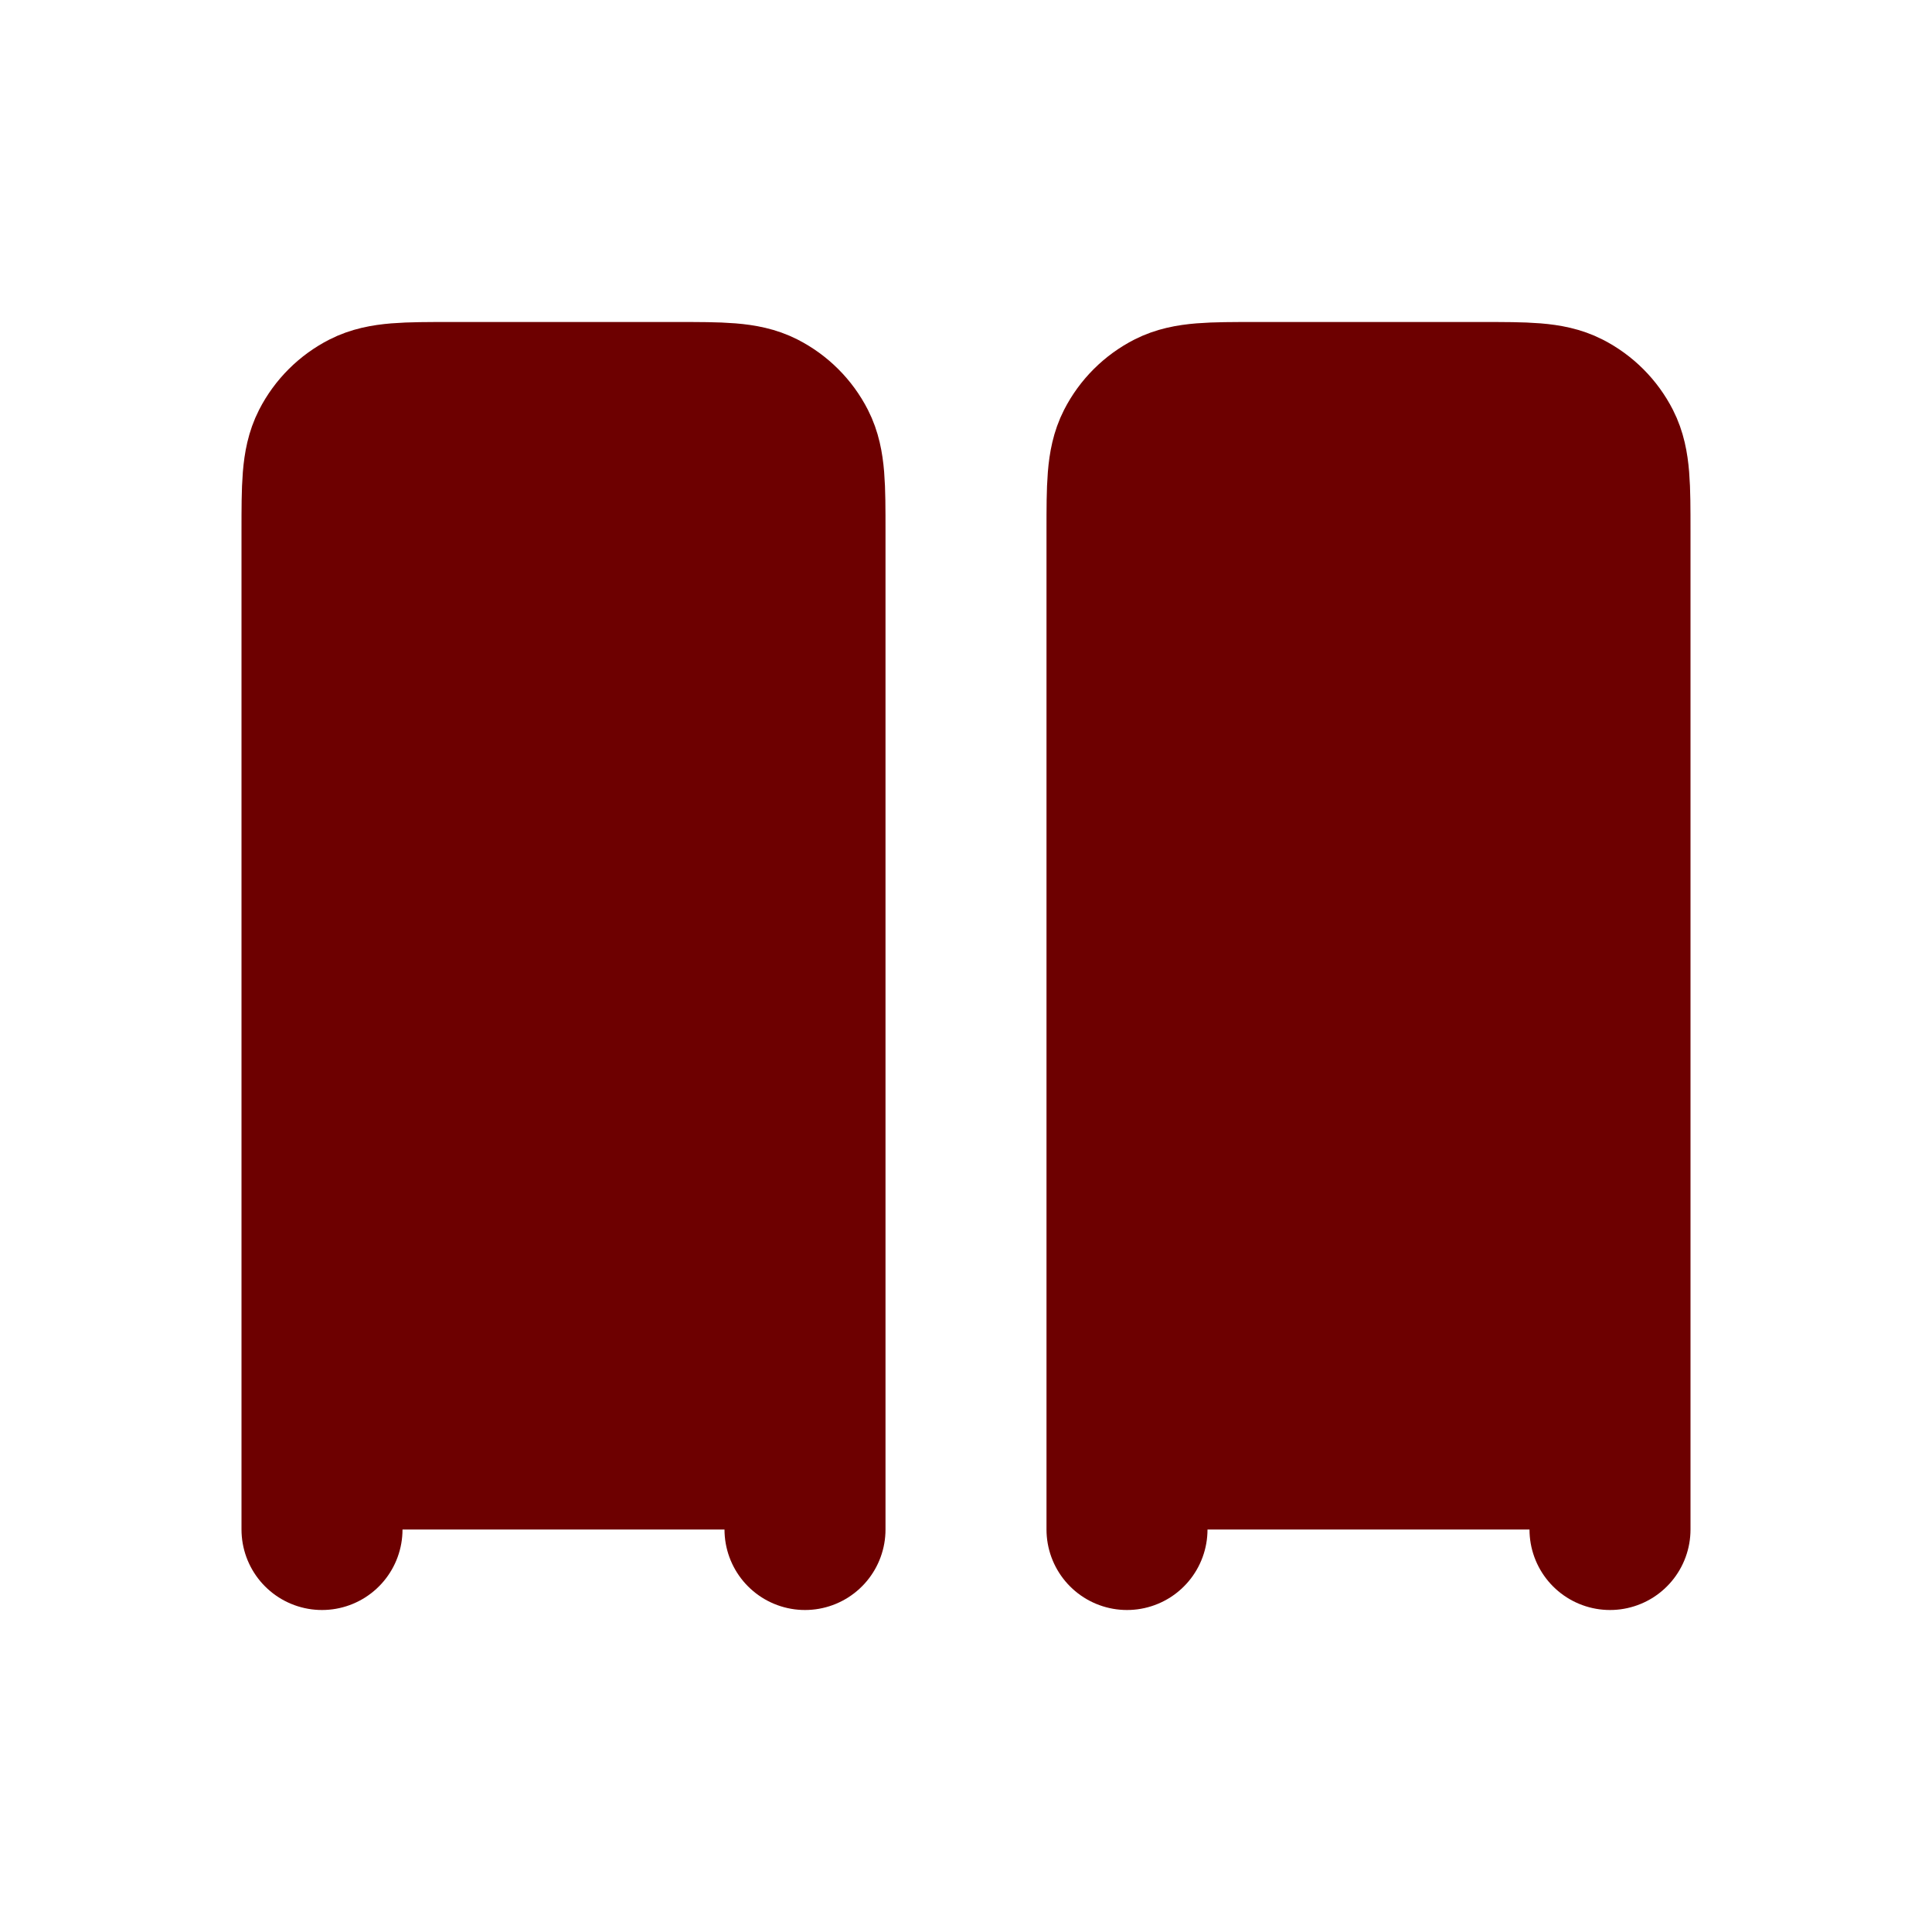 <svg xmlns="http://www.w3.org/2000/svg" width="800px" height="800px" viewBox="0 0 24 24" fill="none">
<path d="M4 19V6.6C4 6.04 4 5.76 4.109 5.546C4.205 5.358 4.358 5.205 4.546 5.109C4.76 5 5.04 5 5.6 5H8.4C8.96 5 9.24 5 9.454 5.109C9.642 5.205 9.795 5.358 9.891 5.546C10 5.76 10 6.04 10 6.6V19M14 19V6.6C14 6.04 14 5.76 14.109 5.546C14.205 5.358 14.358 5.205 14.546 5.109C14.76 5 15.04 5 15.6 5H18.4C18.96 5 19.24 5 19.454 5.109C19.642 5.205 19.795 5.358 19.891 5.546C20 5.76 20 6.04 20 6.6V19M4 9H10M14 9H20M4 17H10M14 17H20M9 13H9.01M19 13H19.01" stroke="#6d0000" stroke-width="2" stroke-linecap="round" stroke-linejoin="round" fill="#6d0000"/>
</svg>